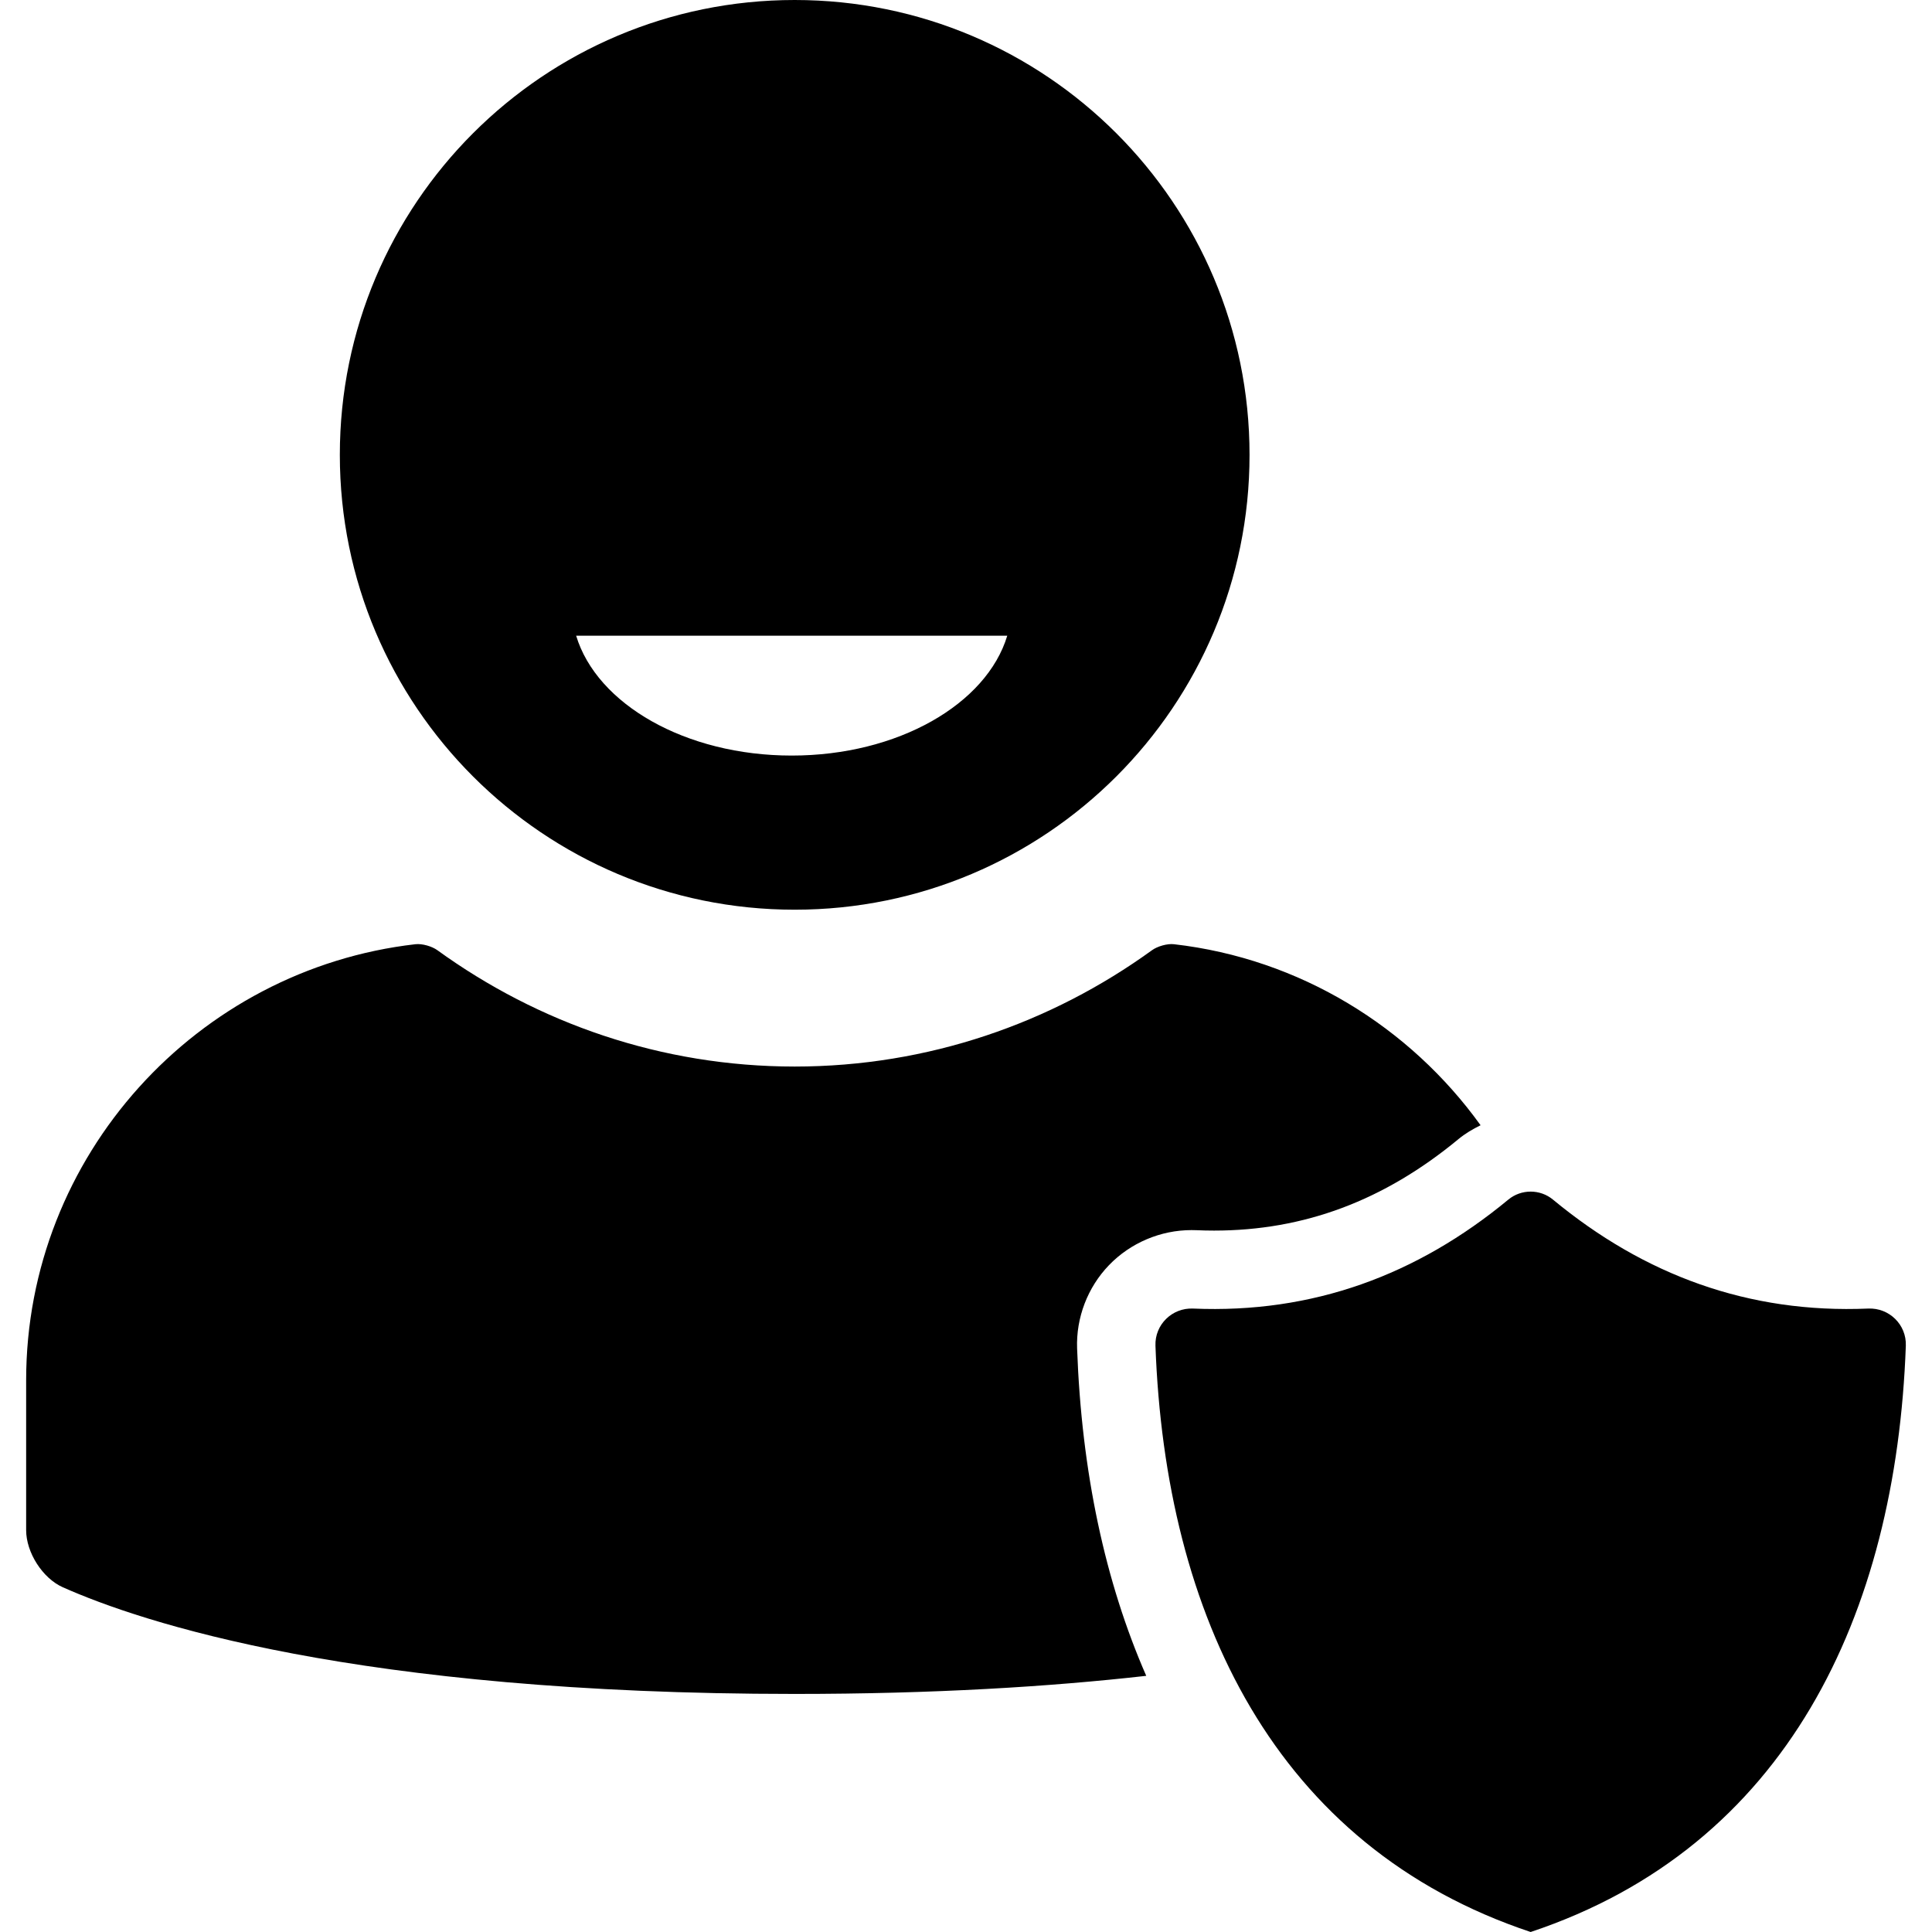 <?xml version="1.0" encoding="iso-8859-1"?>
<!-- Generator: Adobe Illustrator 16.0.0, SVG Export Plug-In . SVG Version: 6.00 Build 0)  -->
<!DOCTYPE svg PUBLIC "-//W3C//DTD SVG 1.1//EN" "http://www.w3.org/Graphics/SVG/1.1/DTD/svg11.dtd">
<svg version="1.1" id="Capa_1" xmlns="http://www.w3.org/2000/svg" xmlns:xlink="http://www.w3.org/1999/xlink" x="0px" y="0px"
	 width="612px" height="612px" viewBox="0 0 612 612" style="enable-background:new 0 0 612 612;" xml:space="preserve">
<g>
	<path d="M251.733,288.168c79.576,0,144.084-64.509,144.084-144.084S331.31,0,251.733,0c-79.575,0-144.084,64.509-144.084,144.084
		S172.158,288.168,251.733,288.168z M319.071,201.378c-6.555,21.671-34.632,37.963-68.283,37.963
		c-33.651,0-61.728-16.292-68.282-37.963H319.071z M603.71,426.278c-3.09,85.35-37.799,158.706-118.848,185.722
		c-81.049-27.016-115.758-100.372-118.848-185.722c-0.242-6.655,5.258-12.049,11.91-11.765
		c37.873,1.615,70.926-10.577,99.877-34.521c4.074-3.37,10.045-3.37,14.121,0c28.949,23.943,62.004,36.136,99.875,34.521
		C598.452,414.229,603.95,419.623,603.71,426.278z M341.194,427.167c1.414,39.206,8.896,73.968,21.902,103.688
		c-30.627,3.456-67.427,5.733-111.363,5.733c-138.927,0-206.913-22.701-231.838-33.792c-6.431-2.86-11.613-11.042-11.613-18.082
		V437.22c0-71.171,54.188-130.214,123.333-138.123c2.101-0.241,5.216,0.659,6.929,1.899c31.881,23.08,70.912,36.854,113.19,36.854
		c42.278,0,81.31-13.774,113.19-36.854c1.713-1.24,4.828-2.14,6.93-1.899c39.904,4.564,74.748,26.218,97.148,57.348
		c-2.482,1.222-4.875,2.624-7.023,4.403c-23.57,19.485-48.898,28.966-77.418,28.966c-1.844,0-3.697-0.039-5.588-0.126l-1.543-0.029
		c-9.811,0-19.33,4.047-26.133,11.102C344.522,407.788,340.835,417.424,341.194,427.167z"/>
</g>
<g>
</g>
<g>
</g>
<g>
</g>
<g>
</g>
<g>
</g>
<g>
</g>
<g>
</g>
<g>
</g>
<g>
</g>
<g>
</g>
<g>
</g>
<g>
</g>
<g>
</g>
<g>
</g>
<g>
</g>
</svg>
